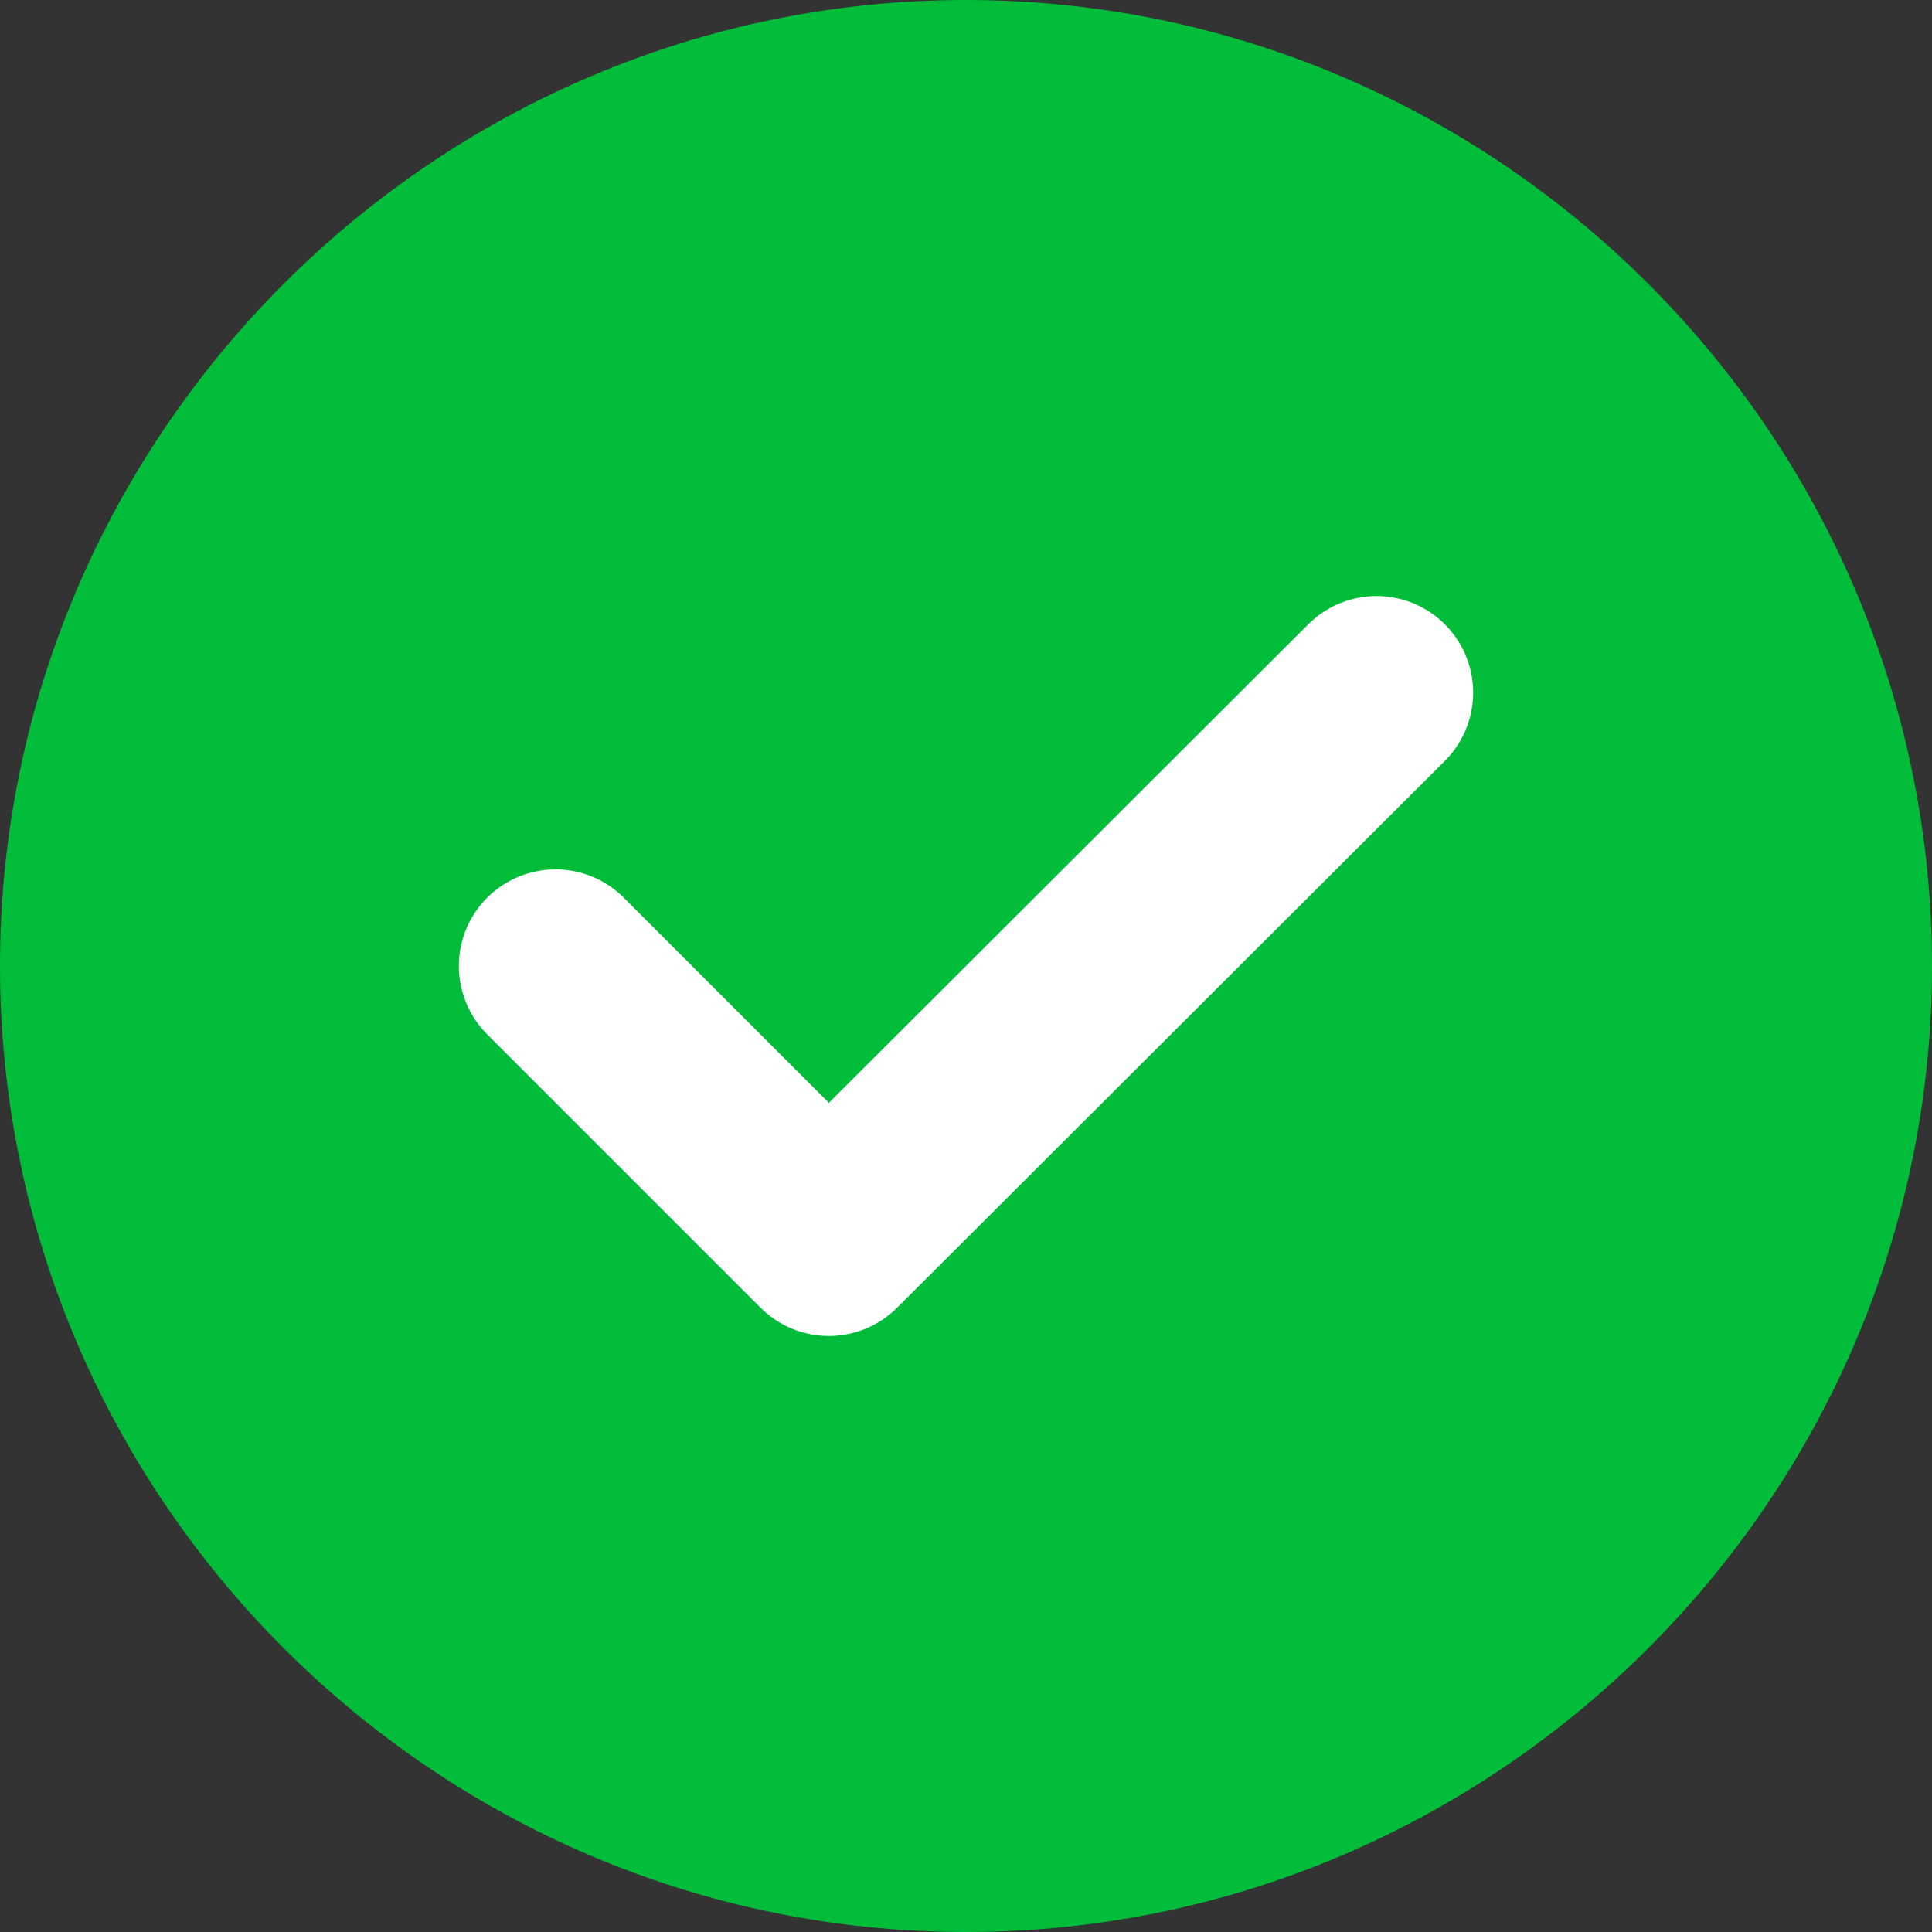 <svg width="20" height="20" viewBox="0 0 20 20" fill="none" xmlns="http://www.w3.org/2000/svg">
<rect x="0" y="0" width="20" height="20" fill="#333333" stroke="none"/>
<path d="M10 20C15.5 20 20 15.5 20 10C20 4.5 15.5 0 10 0C4.5 0 0 4.5 0 10C0 15.5 4.5 20 10 20Z" fill="#01BD3A"/>
<path d="M5.75 10L8.58 12.83L14.25 7.17" stroke="white" stroke-width="2" stroke-linecap="round" stroke-linejoin="round"/>
</svg>
